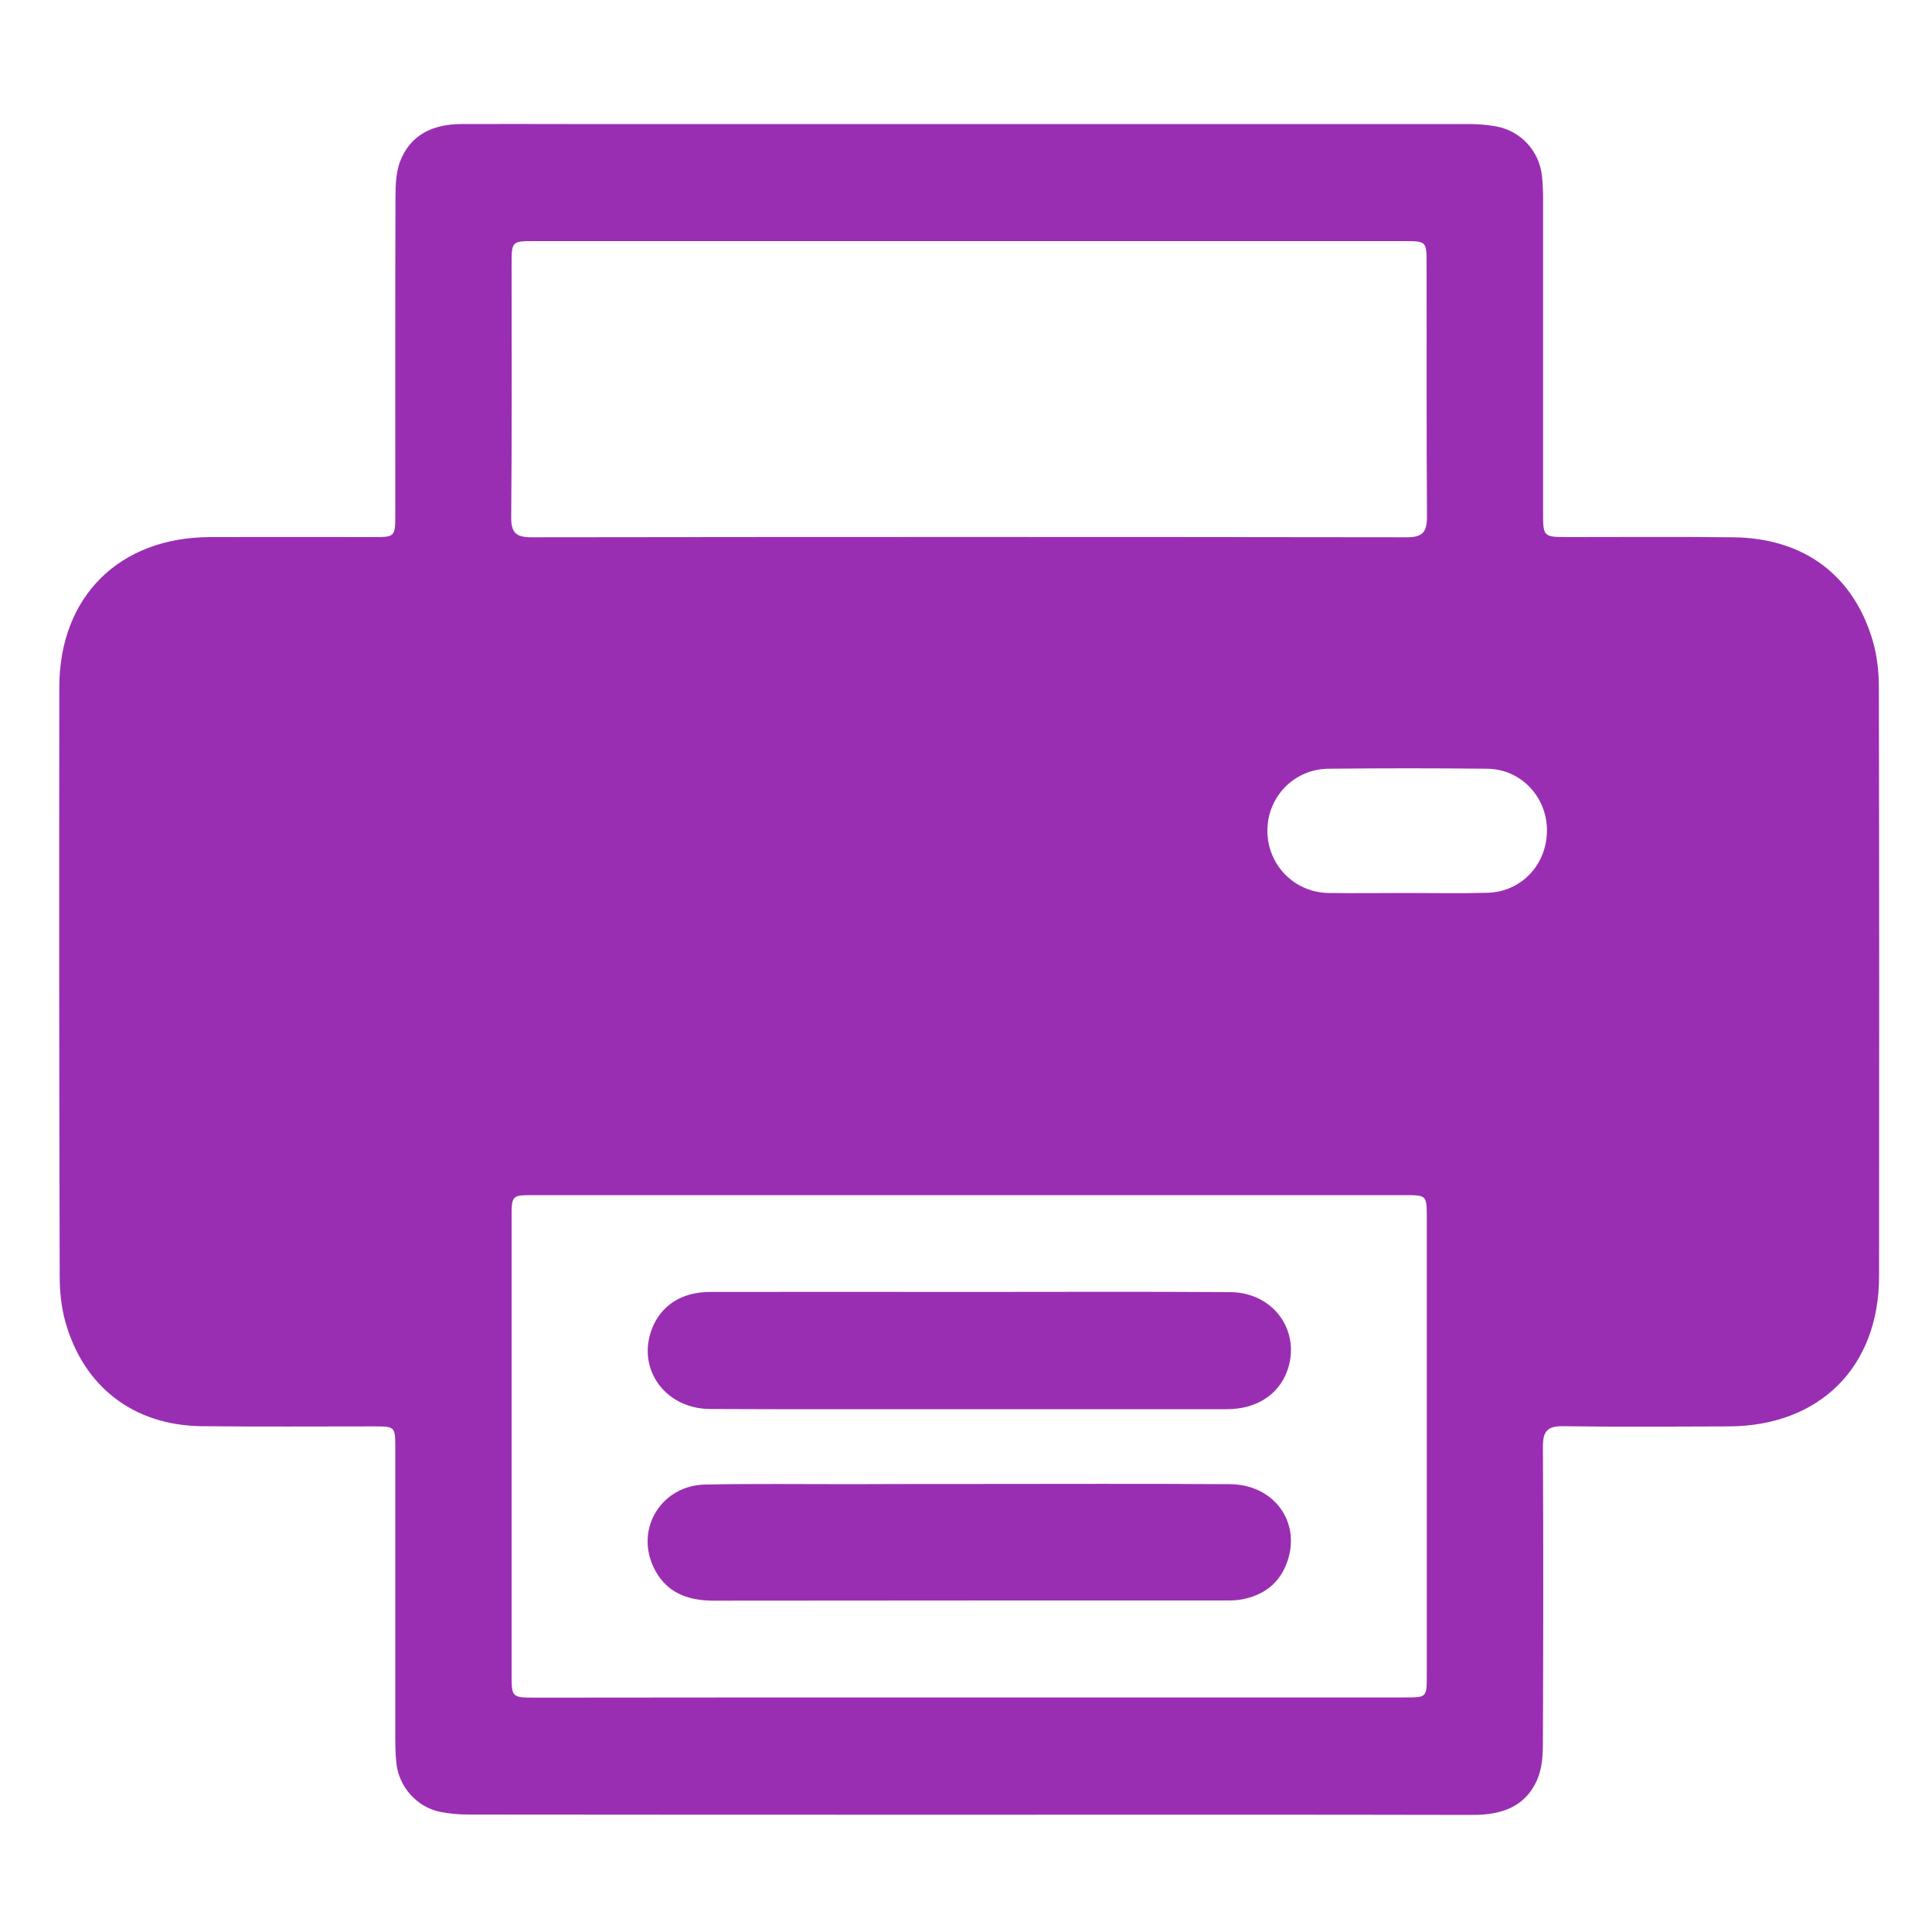 <?xml version="1.0" encoding="utf-8"?>
<!-- Generator: Adobe Illustrator 23.0.3, SVG Export Plug-In . SVG Version: 6.00 Build 0)  -->
<svg version="1.1" id="Layer_1" xmlns="http://www.w3.org/2000/svg" xmlns:xlink="http://www.w3.org/1999/xlink" x="0px" y="0px"
	 viewBox="0 0 100 100" style="enable-background:new 0 0 100 100;" xml:space="preserve">
<style type="text/css">
	.st0{display:none;fill:#9A2EB2;}
	.st1{fill:#9A2EB2;}
</style>
<g>
	<path class="st0" d="M100.17,100.17c-33.33,0-66.67,0-100,0c0-33.33,0-66.67,0-100c33.33,0,66.67,0,100,0
		C100.17,33.5,100.17,66.83,100.17,100.17z M50.17,93.93c8.69,0,17.39,0,26.08,0c1.47,0,2.73-0.41,3.33-1.86
		c0.24-0.57,0.28-1.24,0.28-1.87c0.02-5.11,0.03-10.22,0-15.33c0-0.78,0.22-1.07,1.04-1.06c2.86,0.04,5.72,0.02,8.58,0.01
		c4.7-0.01,7.78-3.07,7.78-7.77c0.01-10.16,0.01-20.33-0.01-30.49c0-0.8-0.09-1.62-0.31-2.38c-1-3.43-3.58-5.34-7.23-5.38
		c-2.83-0.03-5.67-0.01-8.5-0.01c-1.33,0-1.34,0-1.34-1.3c0-5.36,0-10.72,0-16.08c0-0.44-0.01-0.89-0.06-1.33
		c-0.14-1.3-1.08-2.32-2.38-2.55c-0.49-0.09-0.99-0.12-1.49-0.12c-15.52-0.01-31.05,0-46.57,0c-1.83,0-3.67-0.01-5.5,0
		c-1.45,0.01-2.64,0.53-3.17,1.96c-0.21,0.55-0.23,1.2-0.23,1.8c-0.02,5.47-0.01,10.94-0.01,16.41c0,1.21,0,1.21-1.18,1.21
		c-2.8,0-5.61-0.01-8.41,0c-4.7,0.02-7.79,3.09-7.8,7.77C3.06,45.74,3.06,55.9,3.08,66.07c0,0.77,0.08,1.56,0.28,2.3
		c0.94,3.41,3.54,5.41,7.08,5.45c2.97,0.03,5.94,0.01,8.91,0.01c1.09,0,1.1,0.01,1.1,1.13c0,4.92,0,9.83,0,14.75
		c0,0.53,0,1.06,0.06,1.58c0.13,1.21,1.06,2.24,2.25,2.49c0.48,0.1,0.99,0.14,1.49,0.14C32.9,93.93,41.53,93.93,50.17,93.93z"/>
	<path class="st1" d="M50.17,93.93c-8.64,0-17.27,0-25.91-0.01c-0.5,0-1-0.04-1.49-0.14c-1.19-0.25-2.11-1.28-2.25-2.49
		c-0.06-0.52-0.06-1.05-0.06-1.58c0-4.92,0-9.83,0-14.75c0-1.12-0.01-1.13-1.1-1.13c-2.97,0-5.94,0.02-8.91-0.01
		c-3.54-0.04-6.14-2.04-7.08-5.45c-0.2-0.74-0.28-1.53-0.28-2.3C3.06,55.9,3.06,45.74,3.07,35.57c0-4.68,3.1-7.76,7.8-7.77
		c2.8-0.01,5.61,0,8.41,0c1.17,0,1.18,0,1.18-1.21c0-5.47-0.01-10.94,0.01-16.41c0-0.6,0.03-1.25,0.23-1.8
		c0.54-1.43,1.73-1.95,3.17-1.96c1.83-0.01,3.67,0,5.5,0c15.52,0,31.05,0,46.57,0c0.5,0,1,0.03,1.49,0.12
		c1.29,0.24,2.23,1.26,2.38,2.55c0.05,0.44,0.06,0.89,0.06,1.33c0,5.36,0,10.72,0,16.08c0,1.3,0,1.3,1.34,1.3
		c2.83,0,5.67-0.02,8.5,0.01c3.65,0.04,6.23,1.95,7.23,5.38c0.22,0.76,0.31,1.59,0.31,2.38c0.02,10.16,0.02,20.33,0.01,30.49
		c0,4.7-3.08,7.75-7.78,7.77c-2.86,0.01-5.72,0.03-8.58-0.01c-0.82-0.01-1.04,0.27-1.04,1.06c0.03,5.11,0.02,10.22,0,15.33
		c0,0.63-0.04,1.31-0.28,1.87c-0.61,1.45-1.87,1.86-3.33,1.86C67.55,93.92,58.86,93.93,50.17,93.93z M50.08,87.86
		c7.55,0,15.11,0,22.66,0c1.1,0,1.11-0.01,1.11-1.13c0-7.91,0-15.83,0-23.74c0-1.11-0.02-1.13-1.1-1.13c-15.05,0-30.1,0-45.16,0
		c-1.09,0-1.11,0.02-1.11,1.13c0,7.89,0,15.77,0,23.66c0,1.21,0,1.22,1.27,1.22C35.19,87.86,42.64,87.86,50.08,87.86z M50.16,12.48
		c-7.5,0-14.99,0-22.49,0c-1.18,0-1.19,0-1.19,1.21c0,4.36,0.02,8.72-0.02,13.08c-0.01,0.81,0.26,1.04,1.05,1.04
		c15.1-0.02,30.21-0.02,45.31,0c0.8,0,1.04-0.26,1.04-1.05c-0.03-4.36-0.01-8.72-0.02-13.08c0-1.2,0-1.2-1.2-1.2
		C65.15,12.48,57.66,12.48,50.16,12.48z M72.82,46.22c1.39,0,2.78,0.03,4.16-0.01c1.77-0.04,3.1-1.47,3.09-3.25
		c-0.01-1.73-1.36-3.15-3.08-3.17c-2.75-0.03-5.49-0.03-8.24,0c-1.77,0.02-3.15,1.45-3.15,3.21c0,1.75,1.37,3.18,3.14,3.22
		C70.1,46.24,71.46,46.22,72.82,46.22z"/>
	<path class="st0" d="M50.08,87.86c-7.44,0-14.89,0-22.33,0c-1.26,0-1.27,0-1.27-1.22c0-7.89,0-15.77,0-23.66
		c0-1.11,0.02-1.13,1.11-1.13c15.05,0,30.1,0,45.16,0c1.08,0,1.1,0.02,1.1,1.13c0,7.91,0,15.83,0,23.74c0,1.11-0.01,1.13-1.11,1.13
		C65.19,87.86,57.63,87.86,50.08,87.86z M50.17,72.94c4.44,0,8.88,0,13.33,0c1.5,0,2.65-0.73,3.11-1.94
		c0.78-2.05-0.66-4.11-2.94-4.12c-4.44-0.02-8.88-0.01-13.33-0.01c-4.53,0-9.05,0-13.58,0c-1.49,0-2.55,0.7-3.02,1.92
		c-0.79,2.07,0.69,4.13,3.02,4.14C41.23,72.95,45.7,72.94,50.17,72.94z M50.16,76.81C50.16,76.81,50.16,76.81,50.16,76.81
		c-2.05,0-4.11,0-6.16,0c-2.5,0-5-0.03-7.49,0.02c-2.24,0.05-3.61,2.24-2.69,4.24c0.61,1.33,1.74,1.77,3.13,1.77
		c8.83-0.01,17.65,0,26.48-0.01c0.28,0,0.56,0,0.83-0.05c1.16-0.2,1.99-0.83,2.38-1.96c0.72-2.06-0.7-3.99-2.98-4.01
		C59.15,76.79,54.65,76.81,50.16,76.81z"/>
	<path class="st0" d="M50.16,12.48c7.5,0,14.99,0,22.49,0c1.19,0,1.2,0,1.2,1.2c0,4.36-0.02,8.72,0.02,13.08
		c0.01,0.79-0.23,1.05-1.04,1.05c-15.1-0.02-30.21-0.02-45.31,0c-0.79,0-1.05-0.24-1.05-1.04c0.03-4.36,0.02-8.72,0.02-13.08
		c0-1.21,0-1.21,1.19-1.21C35.17,12.48,42.66,12.48,50.16,12.48z"/>
	<path class="st0" d="M72.82,46.22c-1.36,0-2.72,0.03-4.08-0.01c-1.77-0.04-3.14-1.47-3.14-3.22c0-1.76,1.37-3.19,3.15-3.21
		c2.75-0.03,5.49-0.03,8.24,0c1.73,0.02,3.07,1.44,3.08,3.17c0.01,1.78-1.32,3.21-3.09,3.25C75.59,46.24,74.21,46.22,72.82,46.22z"
		/>
	<path class="st1" d="M50.17,72.94c-4.47,0-8.94,0.01-13.41-0.01c-2.33-0.01-3.81-2.07-3.02-4.14c0.47-1.22,1.54-1.92,3.02-1.92
		c4.53-0.01,9.05,0,13.58,0c4.44,0,8.88-0.02,13.33,0.01c2.28,0.01,3.71,2.07,2.94,4.12c-0.46,1.21-1.6,1.94-3.11,1.94
		C59.05,72.94,54.61,72.94,50.17,72.94z"/>
	<path class="st1" d="M50.16,76.81c4.5,0,8.99-0.02,13.49,0.01c2.28,0.01,3.7,1.95,2.98,4.01c-0.39,1.12-1.22,1.75-2.38,1.96
		c-0.27,0.05-0.55,0.05-0.83,0.05c-8.83,0-17.65,0-26.48,0.01c-1.39,0-2.52-0.44-3.13-1.77c-0.92-2,0.45-4.2,2.69-4.24
		c2.5-0.05,5-0.02,7.49-0.02C46.05,76.81,48.1,76.81,50.16,76.81C50.16,76.81,50.16,76.81,50.16,76.81z"/>
</g>
</svg>
